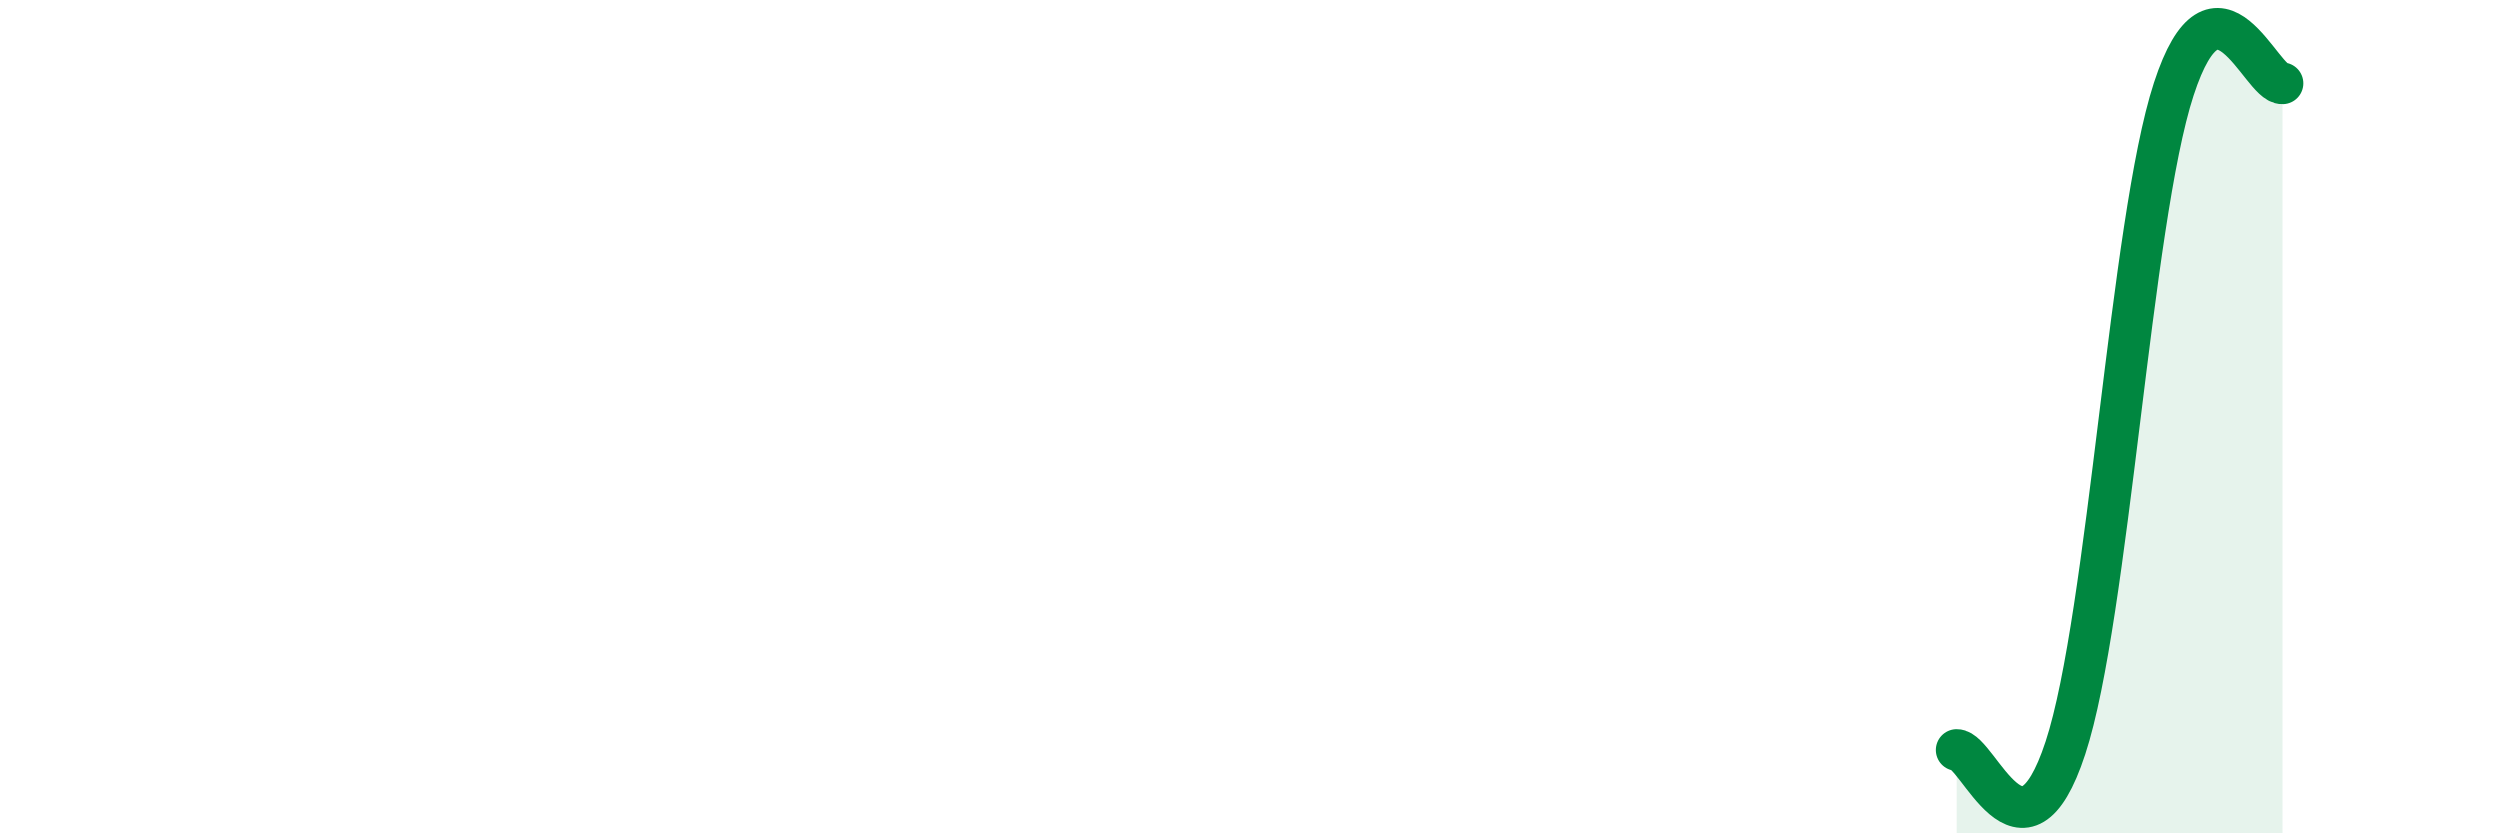 
    <svg width="60" height="20" viewBox="0 0 60 20" xmlns="http://www.w3.org/2000/svg">
      <path
        d="M 46.96,18 C 47.48,17.99 48.53,21.12 49.57,17.95 C 50.61,14.78 51.13,5.33 52.17,2.14 C 53.21,-1.05 54.26,2.03 54.78,2L54.78 20L46.96 20Z"
        fill="#008740"
        opacity="0.1"
        stroke-linecap="round"
        stroke-linejoin="round"
      />
      <path
        d="M 46.96,18 C 47.48,17.99 48.53,21.12 49.57,17.95 C 50.61,14.78 51.13,5.33 52.17,2.14 C 53.21,-1.05 54.26,2.03 54.78,2"
        stroke="#008740"
        stroke-width="1"
        fill="none"
        stroke-linecap="round"
        stroke-linejoin="round"
      />
    </svg>
  